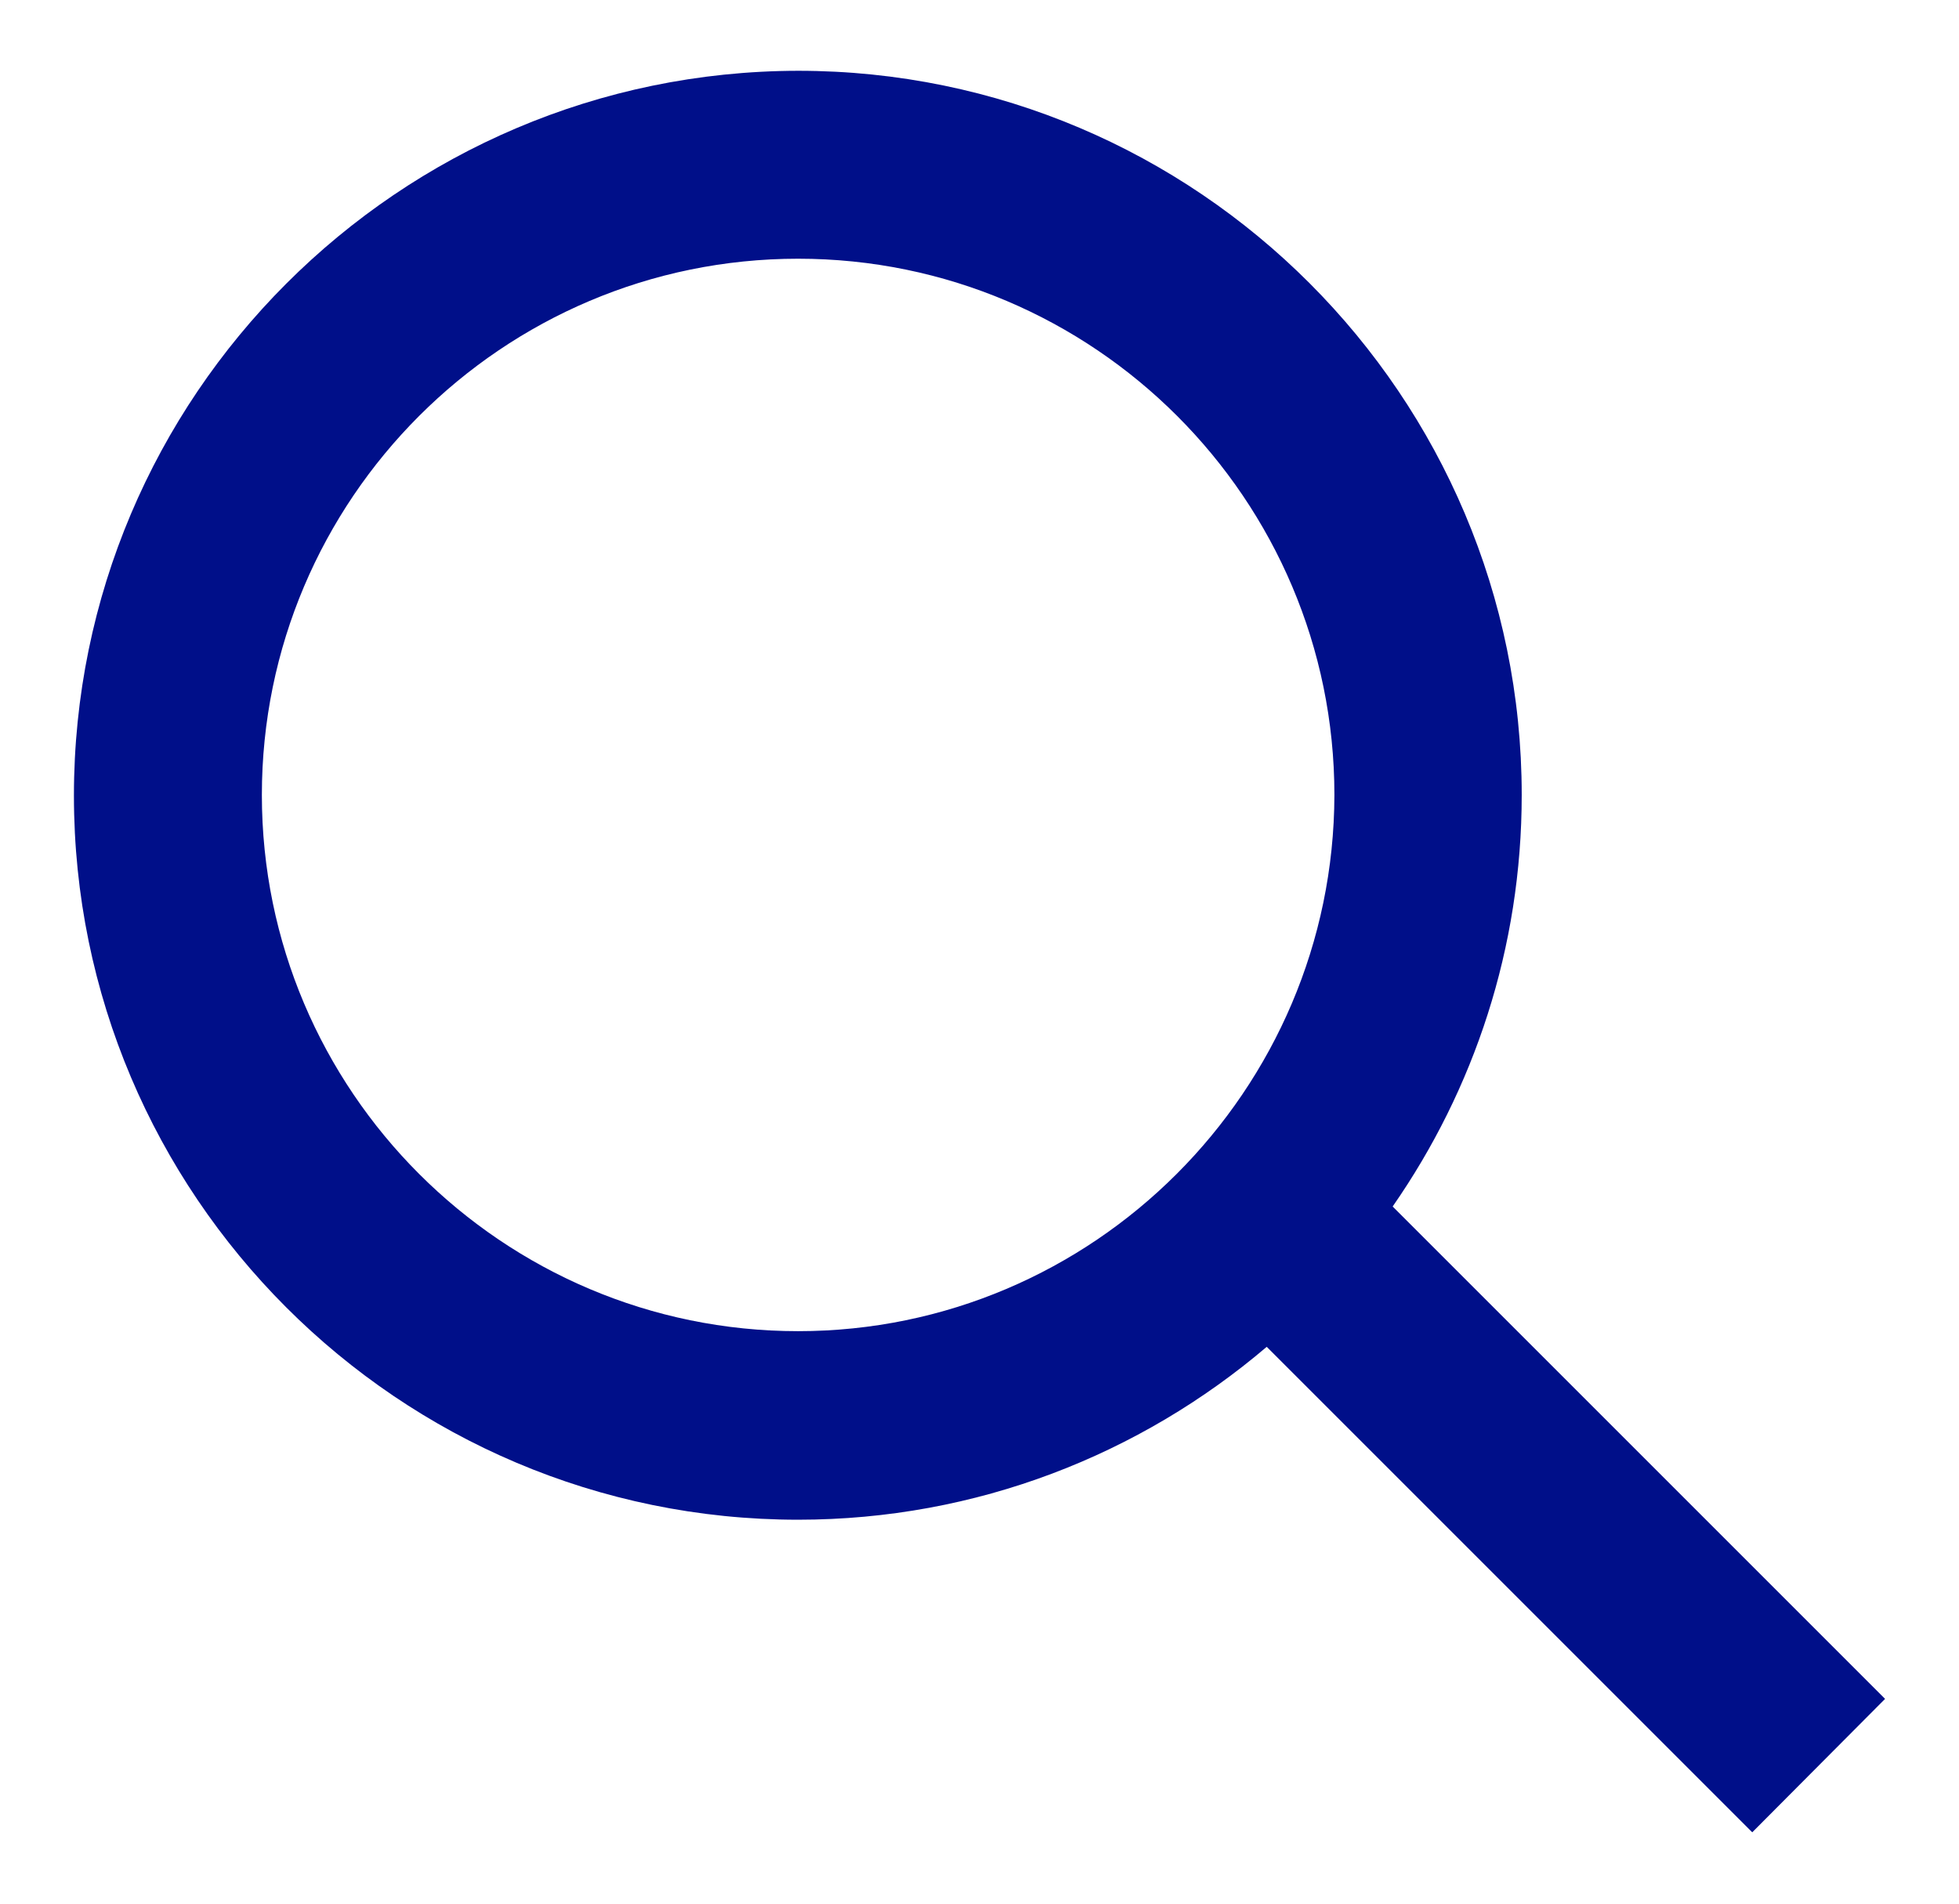 <?xml version="1.0" encoding="utf-8"?>
<!-- Generator: Adobe Illustrator 28.0.0, SVG Export Plug-In . SVG Version: 6.00 Build 0)  -->
<svg version="1.1" id="Layer_1" xmlns="http://www.w3.org/2000/svg" xmlns:xlink="http://www.w3.org/1999/xlink" x="0px" y="0px"
	 viewBox="0 0 31.27 30.39" style="enable-background:new 0 0 31.27 30.39;" xml:space="preserve">
<style type="text/css">
	.st0{fill:#000F89;}
</style>
<path class="st0" d="M30.09,27.12l-7.86-7.86c1.3-1.87,2.06-4.13,2.06-6.57c0-6.37-5.18-11.56-11.55-11.56
	C6.36,1.14,1.18,6.33,1.18,12.7c0,6.37,5.18,11.56,11.56,11.56h0c2.85,0,5.46-1.04,7.48-2.76l7.75,7.75L30.09,27.12z M12.74,21.25
	c-4.72,0-8.56-3.84-8.56-8.56c0-4.72,3.84-8.56,8.56-8.56c4.72,0,8.56,3.84,8.56,8.56C21.29,17.41,17.45,21.25,12.74,21.25z"/>
</svg>
